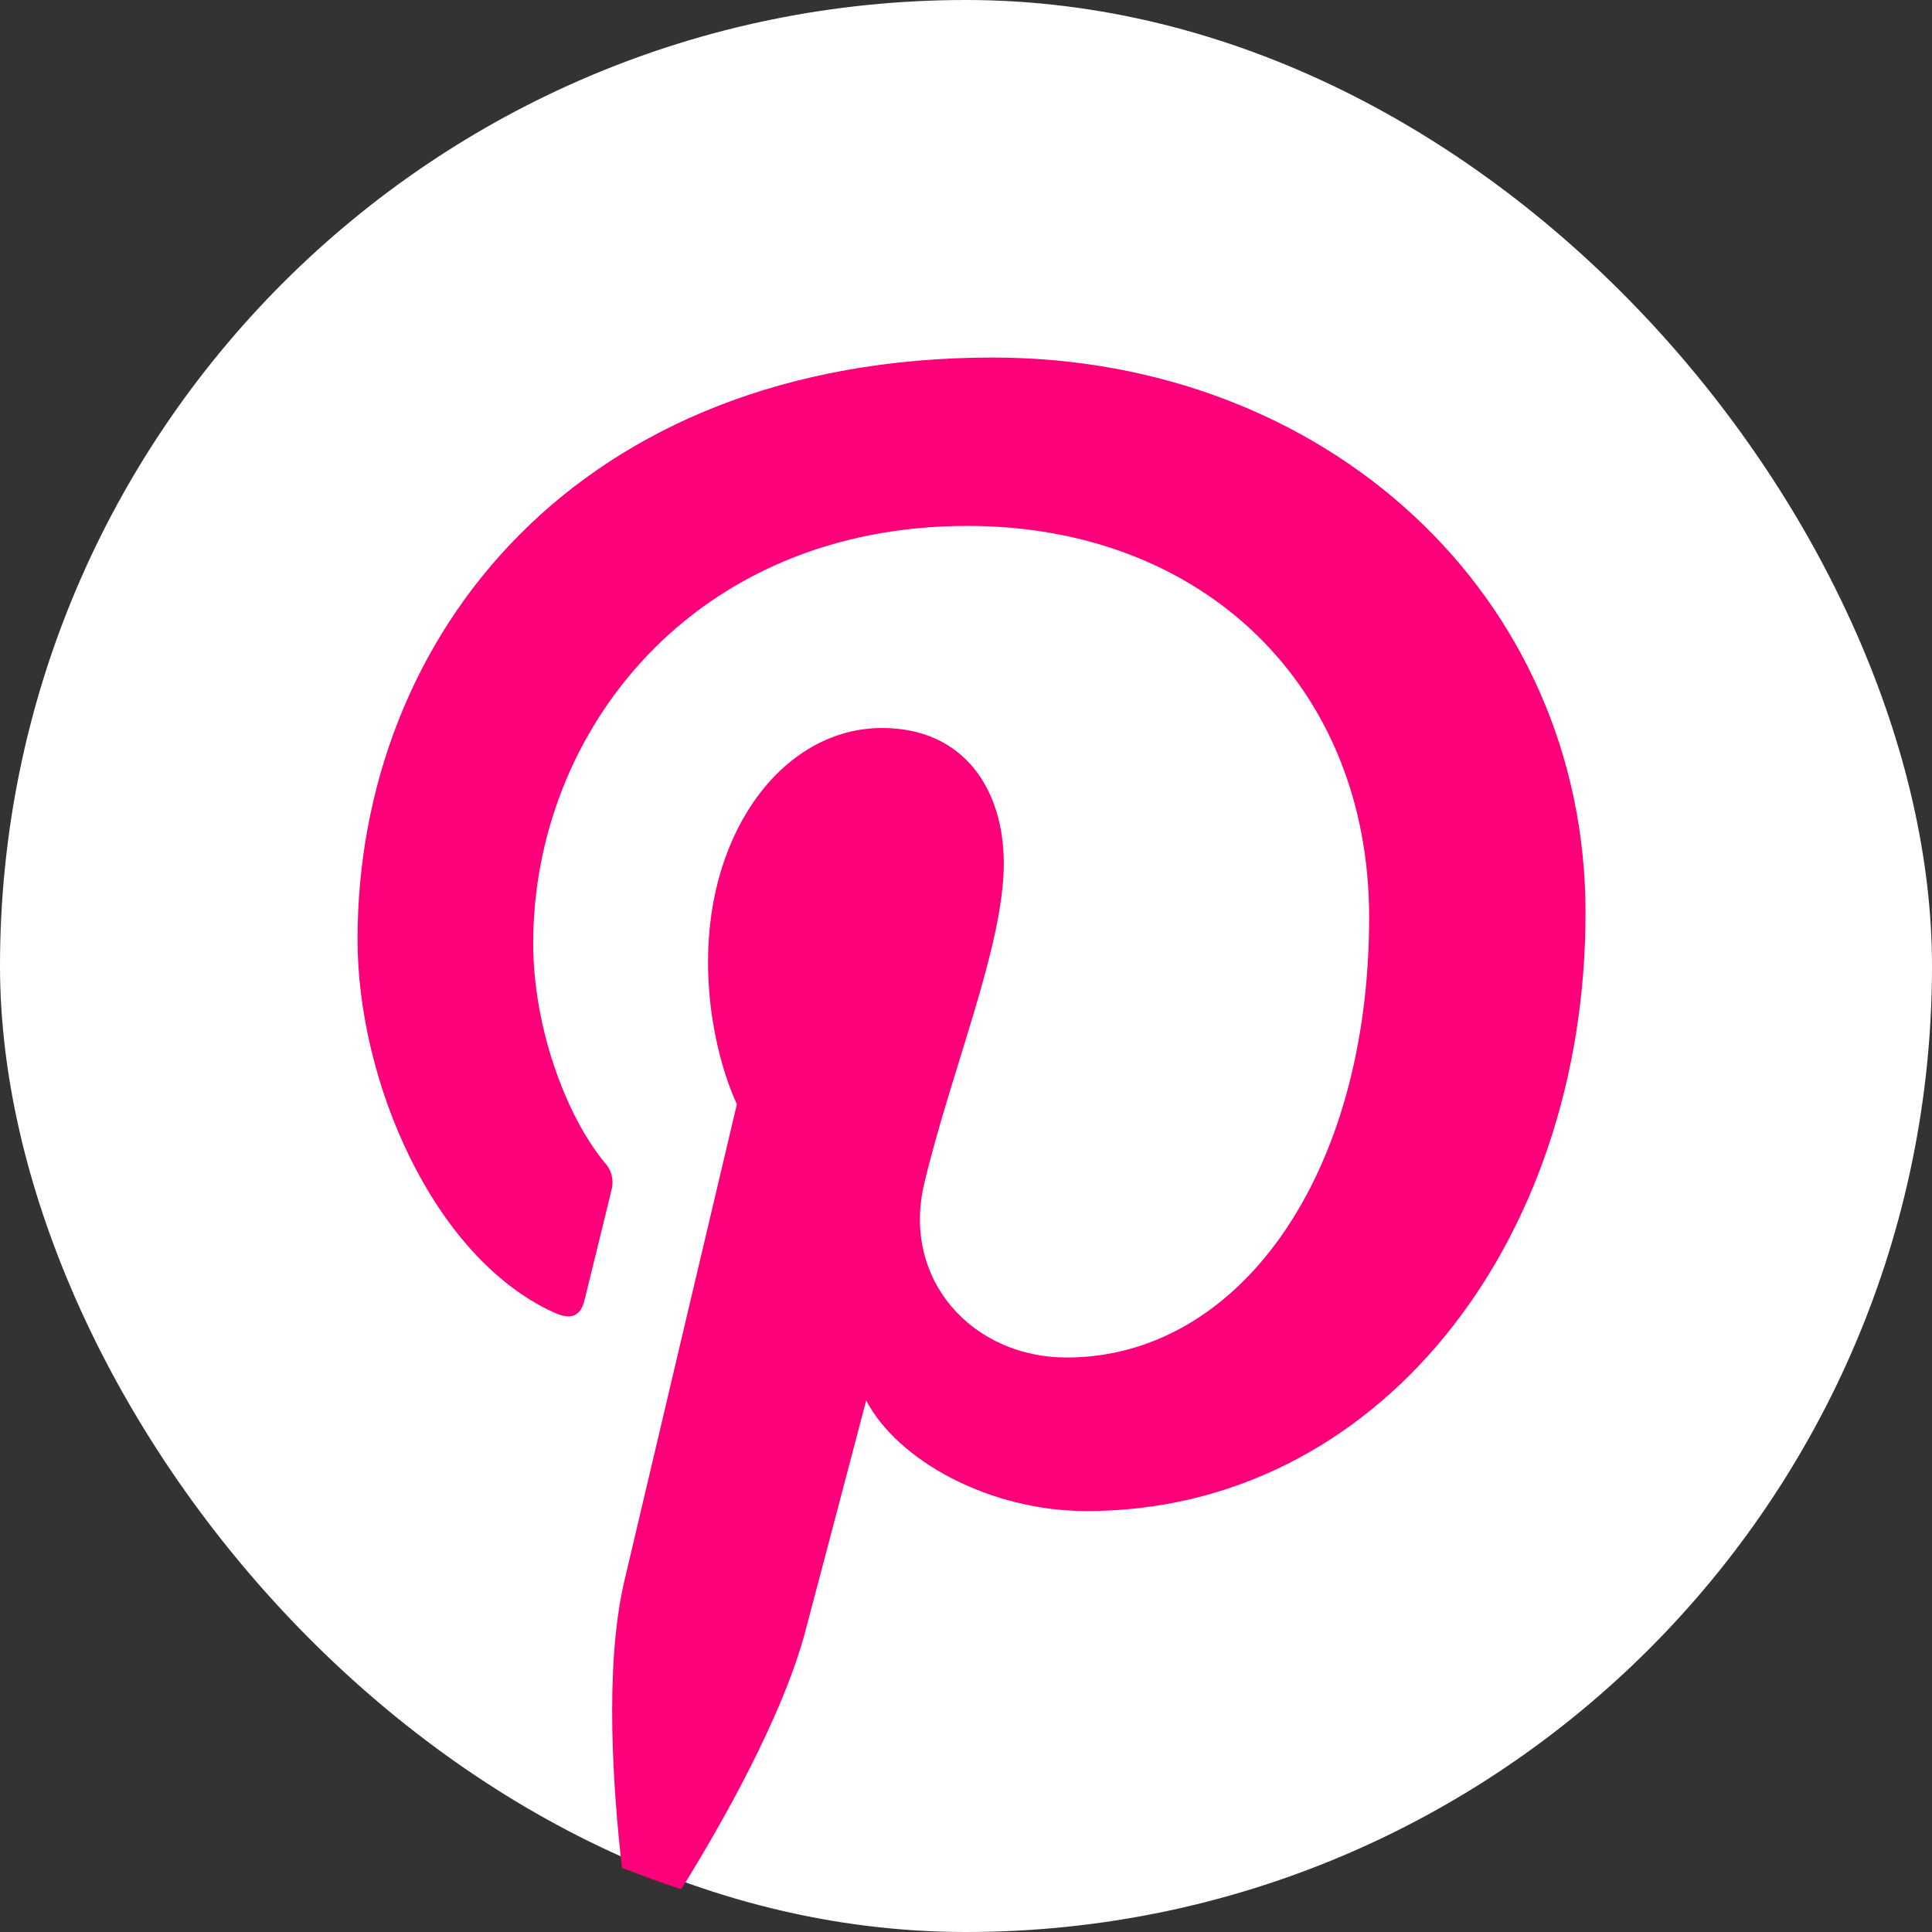 <svg width="48" height="48" viewBox="0 0 48 48" fill="none" xmlns="http://www.w3.org/2000/svg">
<rect x="0" y="0" width="48" height="48" fill="#333333" stroke="none"/>
<rect width="48" height="48" rx="24" fill="white"/>
<path d="M21.52 34.793C22.297 36.282 24.577 37.542 26.997 37.542C34.203 37.542 39.392 30.912 39.392 22.68C39.392 14.789 32.95 8.883 24.664 8.883C14.353 8.883 8.883 15.801 8.883 23.343C8.883 26.849 10.746 31.207 13.73 32.594C14.186 32.809 14.427 32.715 14.527 32.279C14.608 31.944 15.01 30.329 15.191 29.571C15.258 29.33 15.198 29.068 15.024 28.887C14.038 27.687 13.247 25.488 13.247 23.437C13.247 18.168 17.236 13.066 24.034 13.066C29.906 13.066 34.016 17.062 34.016 22.787C34.016 29.249 30.751 33.727 26.501 33.727C24.154 33.727 22.398 31.79 22.961 29.41C23.638 26.568 24.939 23.504 24.939 21.453C24.939 19.616 23.953 18.087 21.915 18.087C19.515 18.087 17.591 20.568 17.591 23.886C17.591 26.005 18.308 27.433 18.308 27.433C18.308 27.433 15.942 37.441 15.506 39.305C15.01 41.45 15.238 44.528 15.453 46.405C15.942 46.592 16.425 46.78 16.927 46.934C17.9 45.372 19.468 42.624 20.025 40.465C20.32 39.359 21.52 34.793 21.52 34.793Z" fill="#FE0079"/>
</svg>
